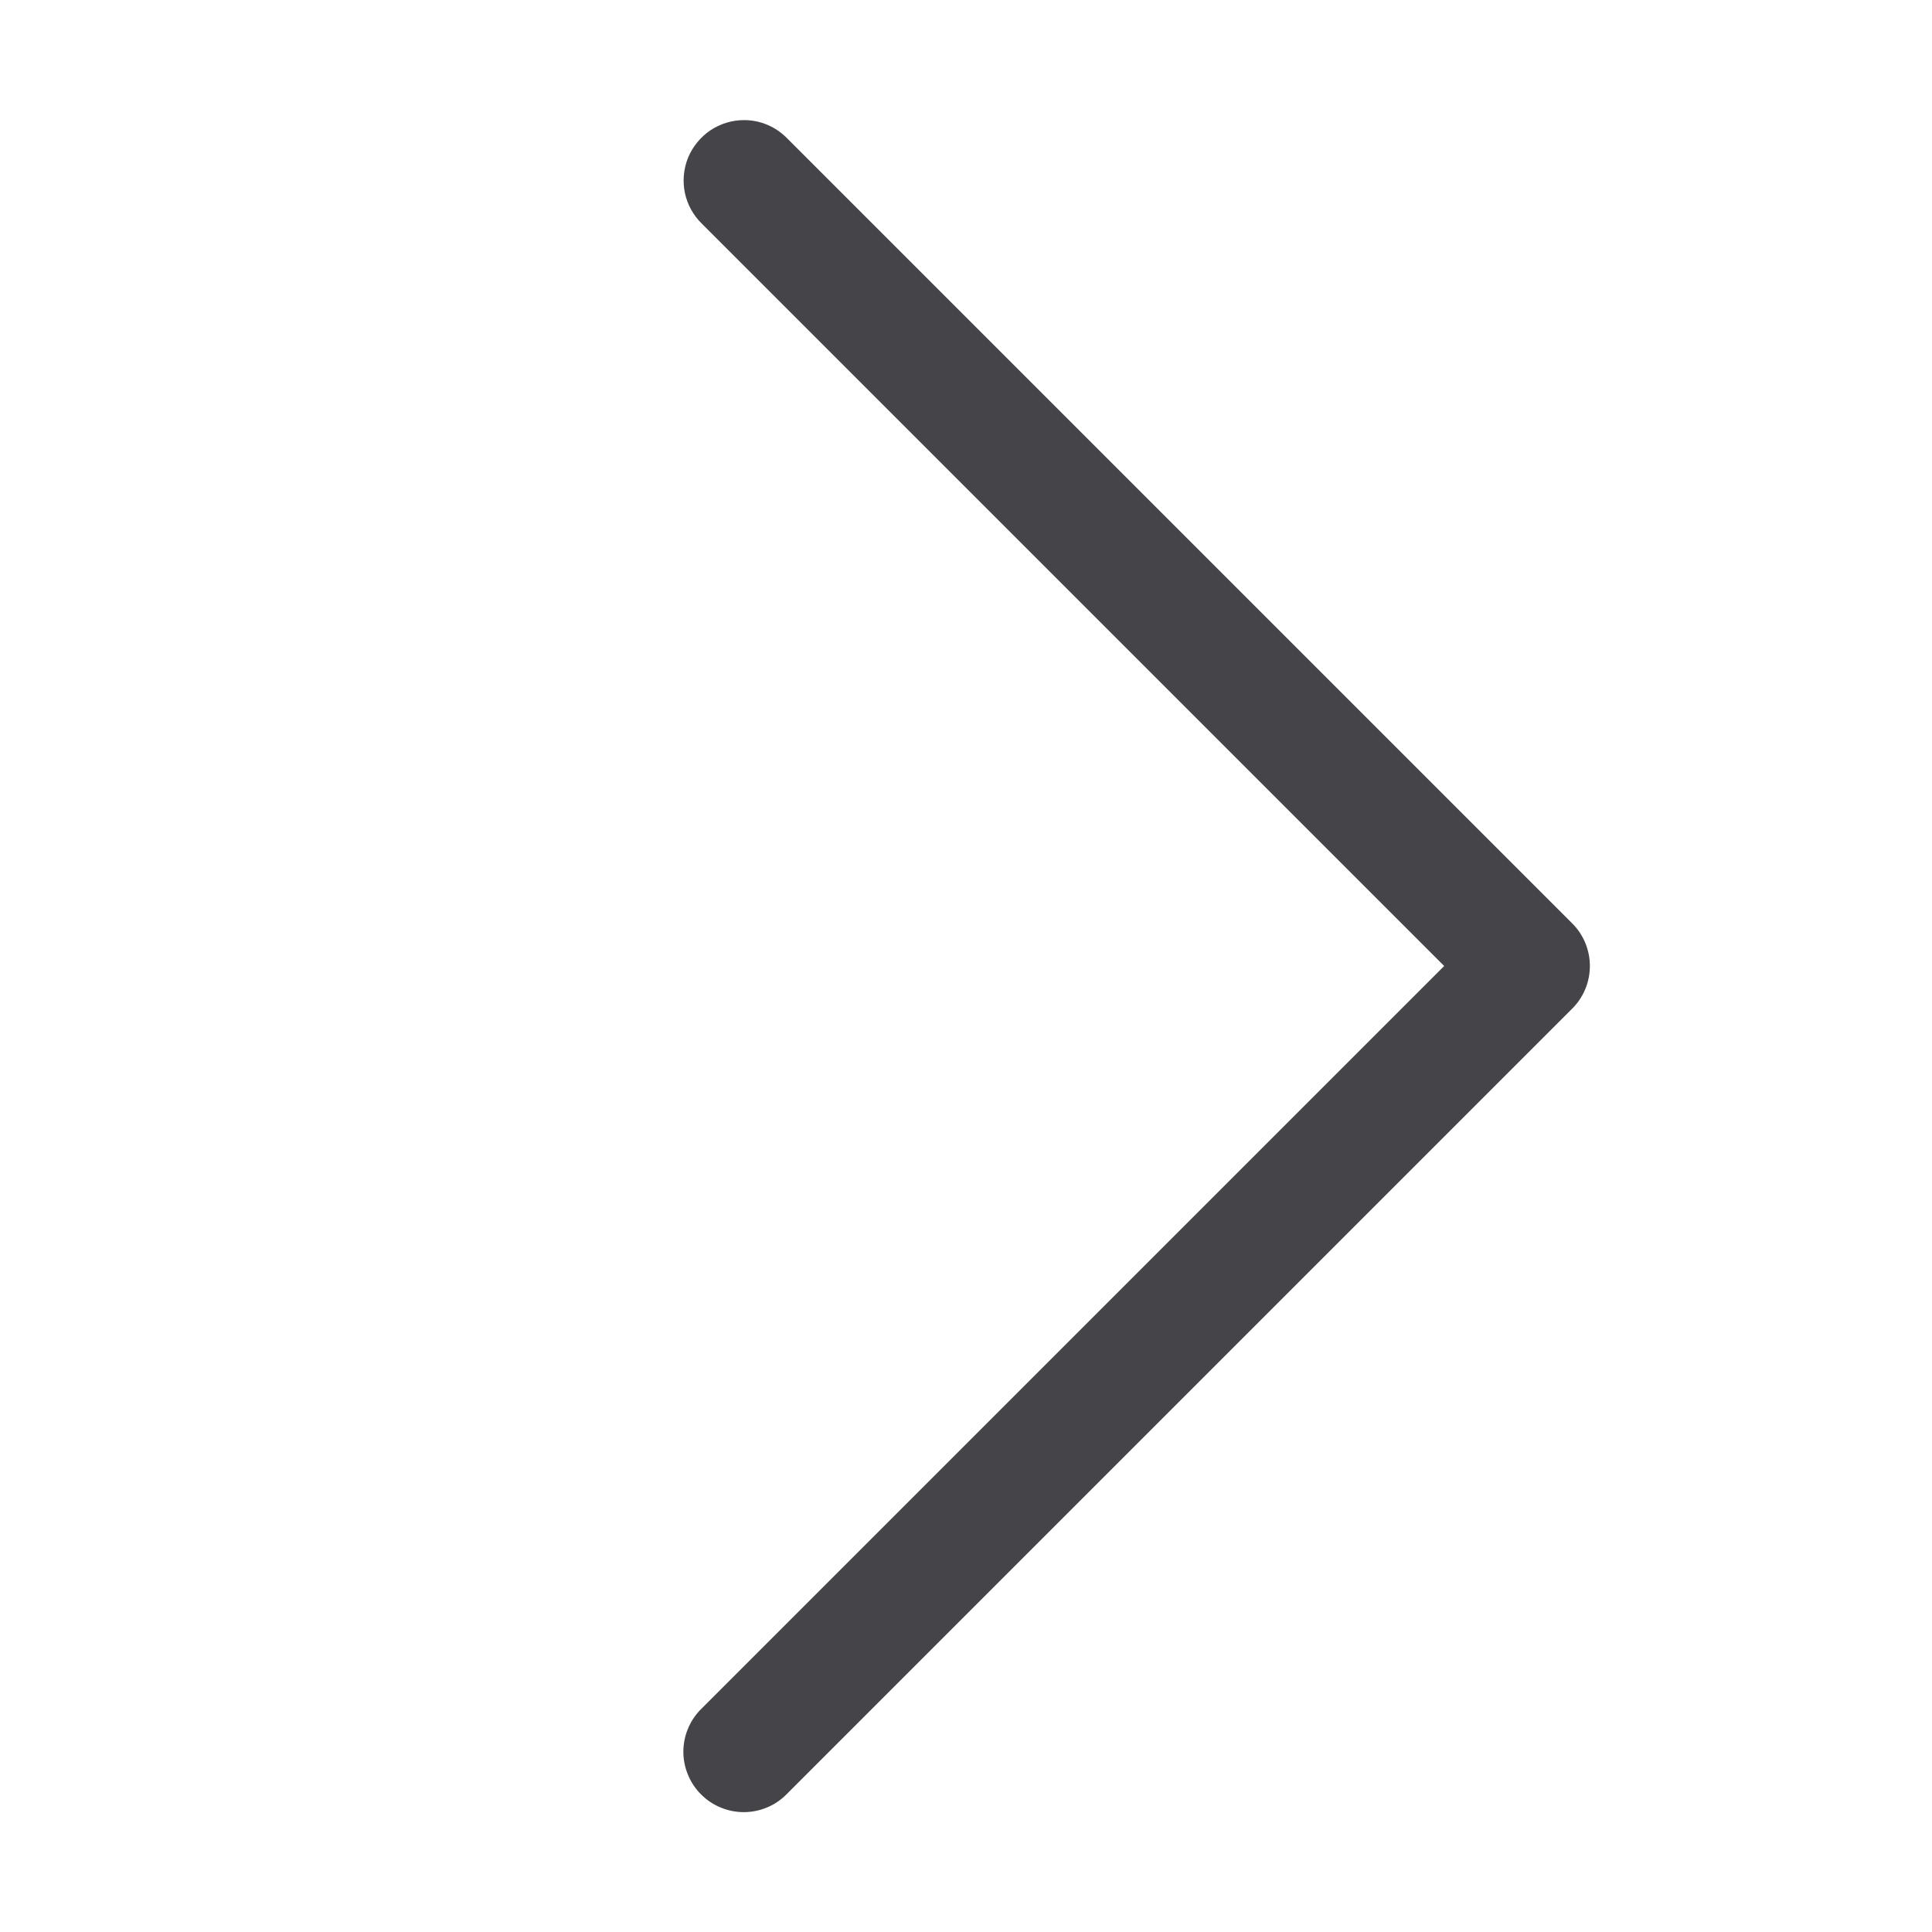 <svg width="24" height="24" viewBox="0 0 24 24" fill="none" xmlns="http://www.w3.org/2000/svg">
<path d="M9.242 1.492C9.093 1.492 8.947 1.537 8.823 1.62C8.7 1.704 8.604 1.822 8.547 1.96C8.491 2.099 8.478 2.251 8.508 2.397C8.539 2.543 8.613 2.676 8.72 2.78L17.94 12L8.72 21.22C8.648 21.289 8.59 21.372 8.551 21.463C8.511 21.555 8.49 21.653 8.489 21.753C8.488 21.853 8.507 21.952 8.545 22.044C8.583 22.137 8.638 22.221 8.709 22.291C8.78 22.362 8.863 22.418 8.956 22.455C9.048 22.493 9.147 22.512 9.247 22.511C9.347 22.51 9.445 22.489 9.537 22.449C9.629 22.41 9.711 22.352 9.78 22.28L19.53 12.53C19.671 12.39 19.75 12.199 19.75 12C19.75 11.801 19.671 11.61 19.53 11.47L9.78 1.72C9.71 1.648 9.627 1.591 9.534 1.551C9.442 1.512 9.343 1.492 9.242 1.492Z" fill="#454549"/>
</svg>
